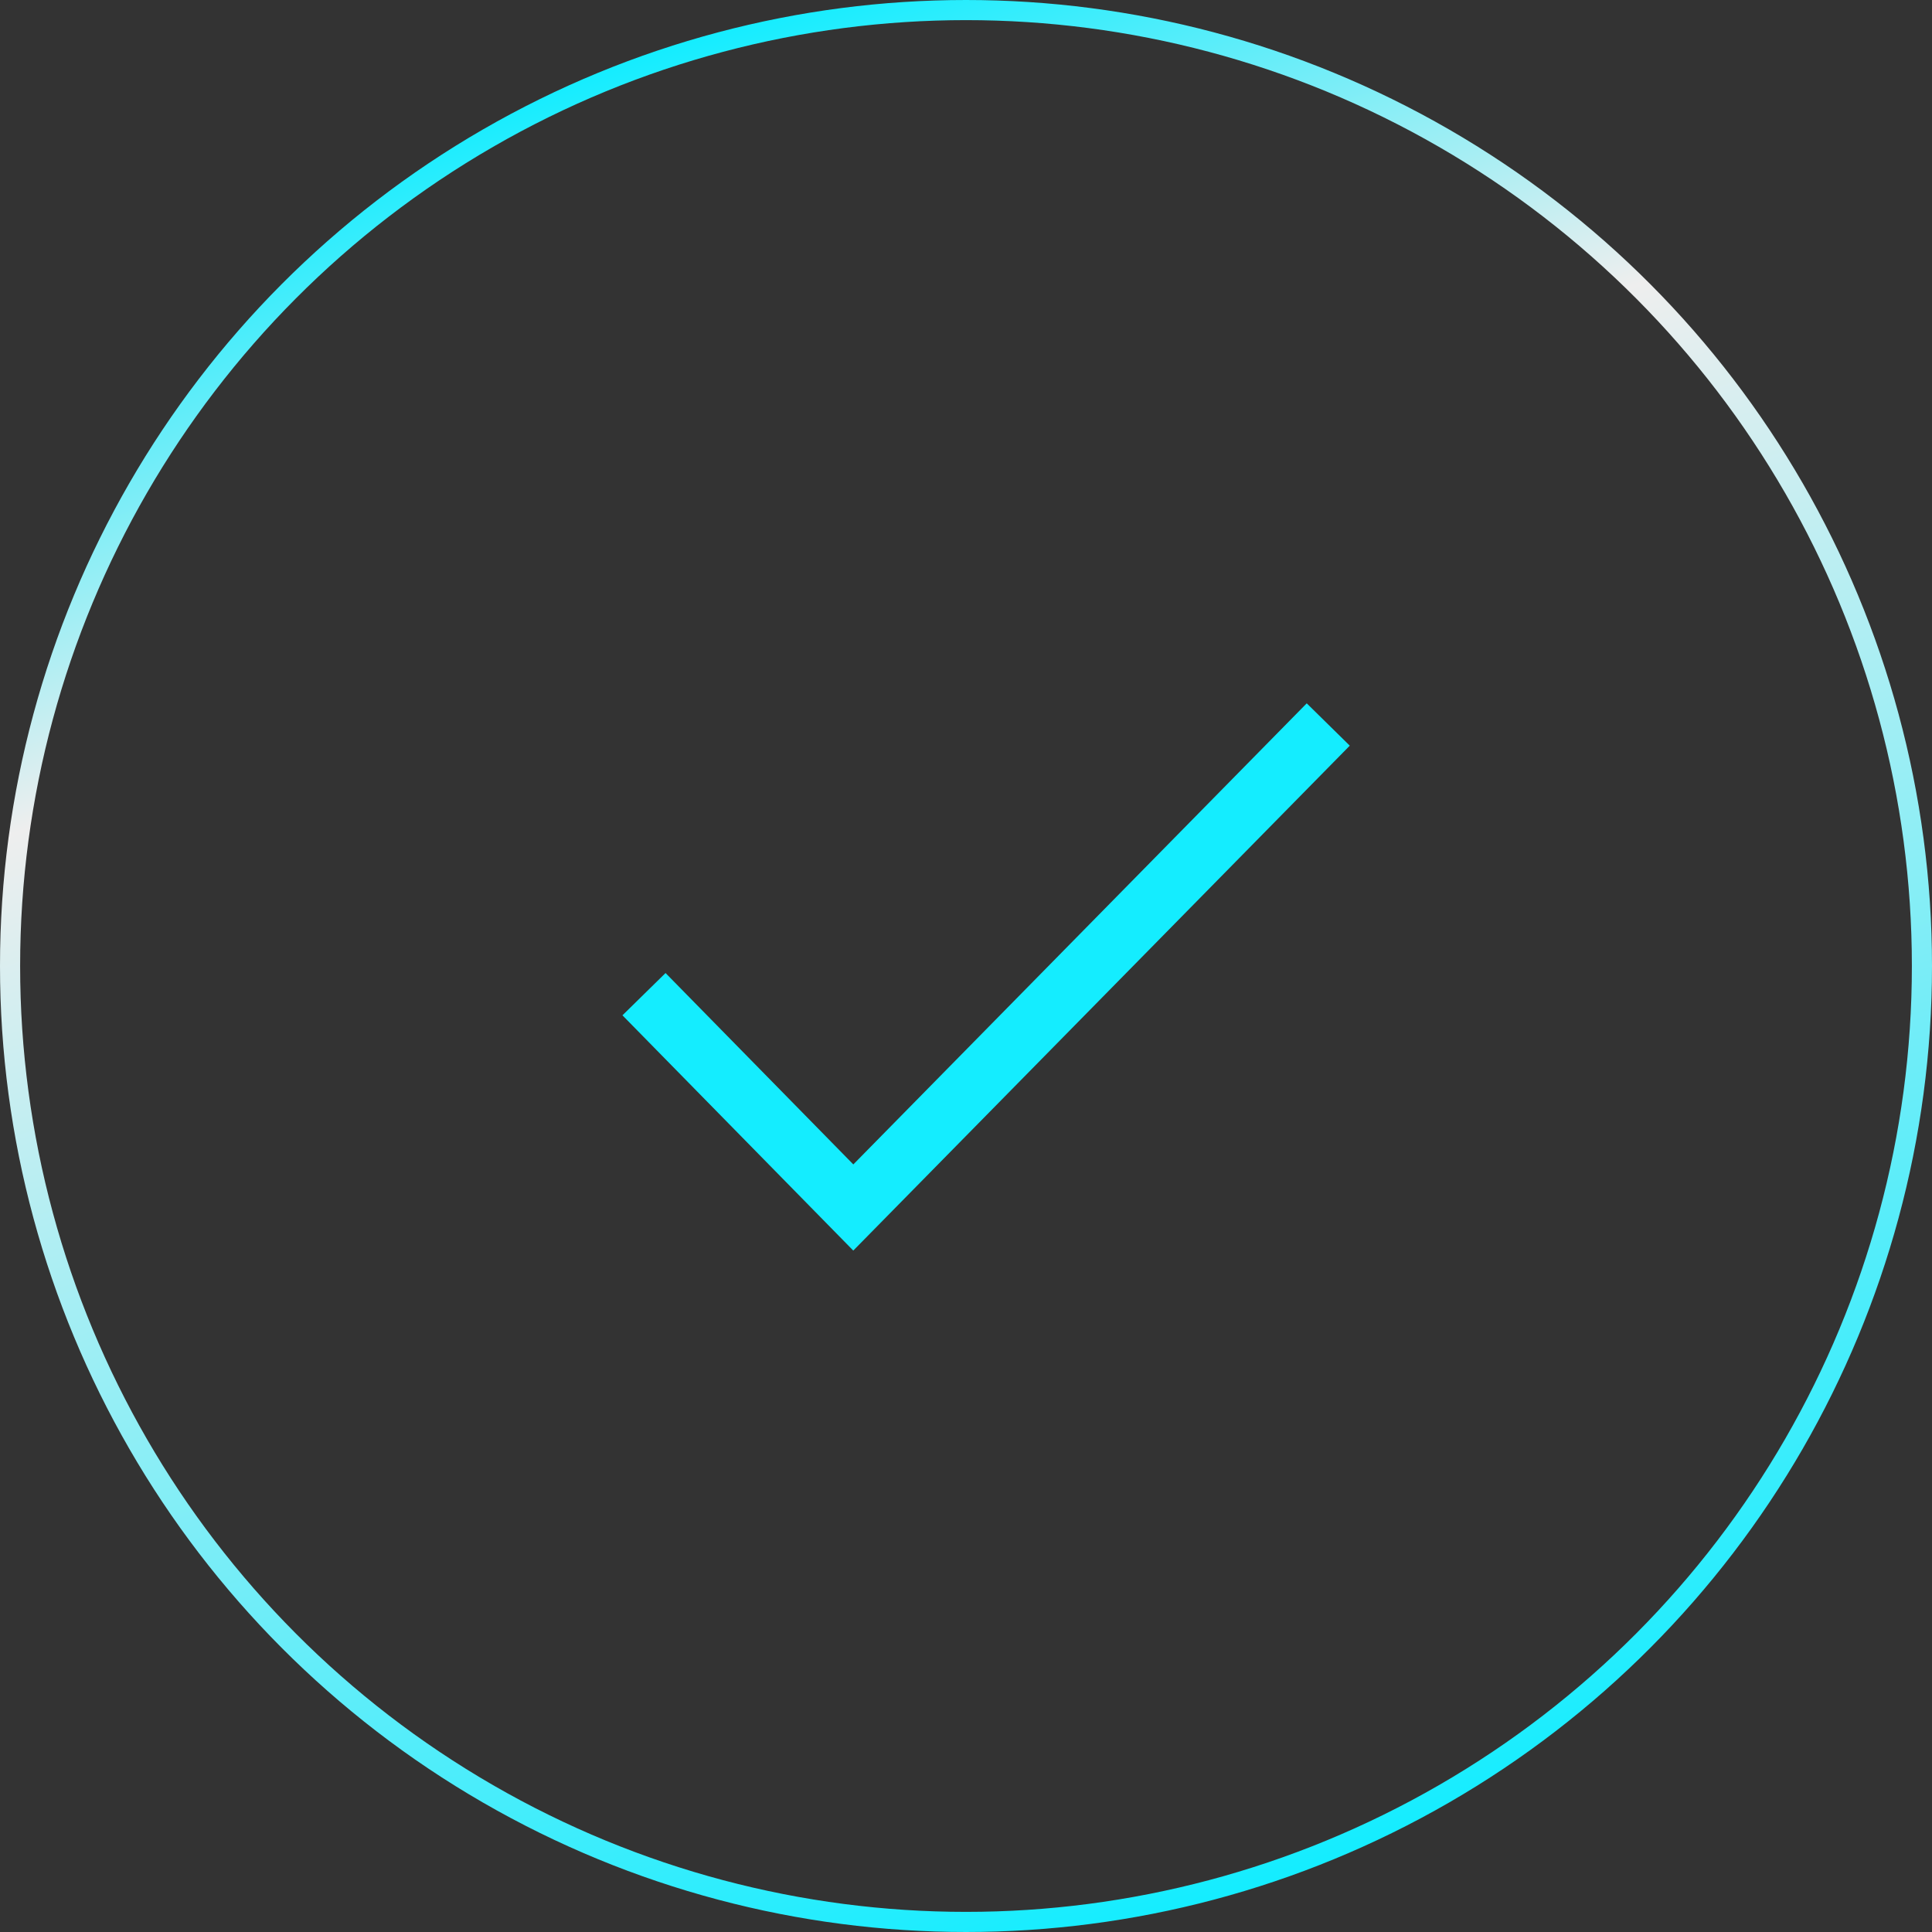 <?xml version="1.0" encoding="utf-8"?>
<!-- Generator: Adobe Illustrator 24.3.0, SVG Export Plug-In . SVG Version: 6.00 Build 0)  -->
<svg version="1.1" id="Layer_1" xmlns="http://www.w3.org/2000/svg" xmlns:xlink="http://www.w3.org/1999/xlink" x="0px" y="0px"
	 viewBox="0 0 96 96" style="enable-background:new 0 0 96 96;" xml:space="preserve">
<rect x="0" y="0" width="96" height="96" fill="#333333" stroke="none"/>
<style type="text/css">
	.st0{fill:none;stroke:url(#SVGID_1_);}
	.st1{fill:none;stroke:#14EDFF;stroke-width:3;}
</style>
<linearGradient id="SVGID_1_" gradientUnits="userSpaceOnUse" x1="32.619" y1="2.518" x2="63.381" y2="93.482">
	<stop  offset="0" style="stop-color:#14EDFF"/>
	<stop  offset="0.277" style="stop-color:#EEEEEE"/>
	<stop  offset="1" style="stop-color:#14EDFF"/>
</linearGradient>
<circle class="st0" cx="48" cy="48" r="47.5"/>
<path class="st1" d="M32,49.4L42.4,60L66,36"/>
</svg>

